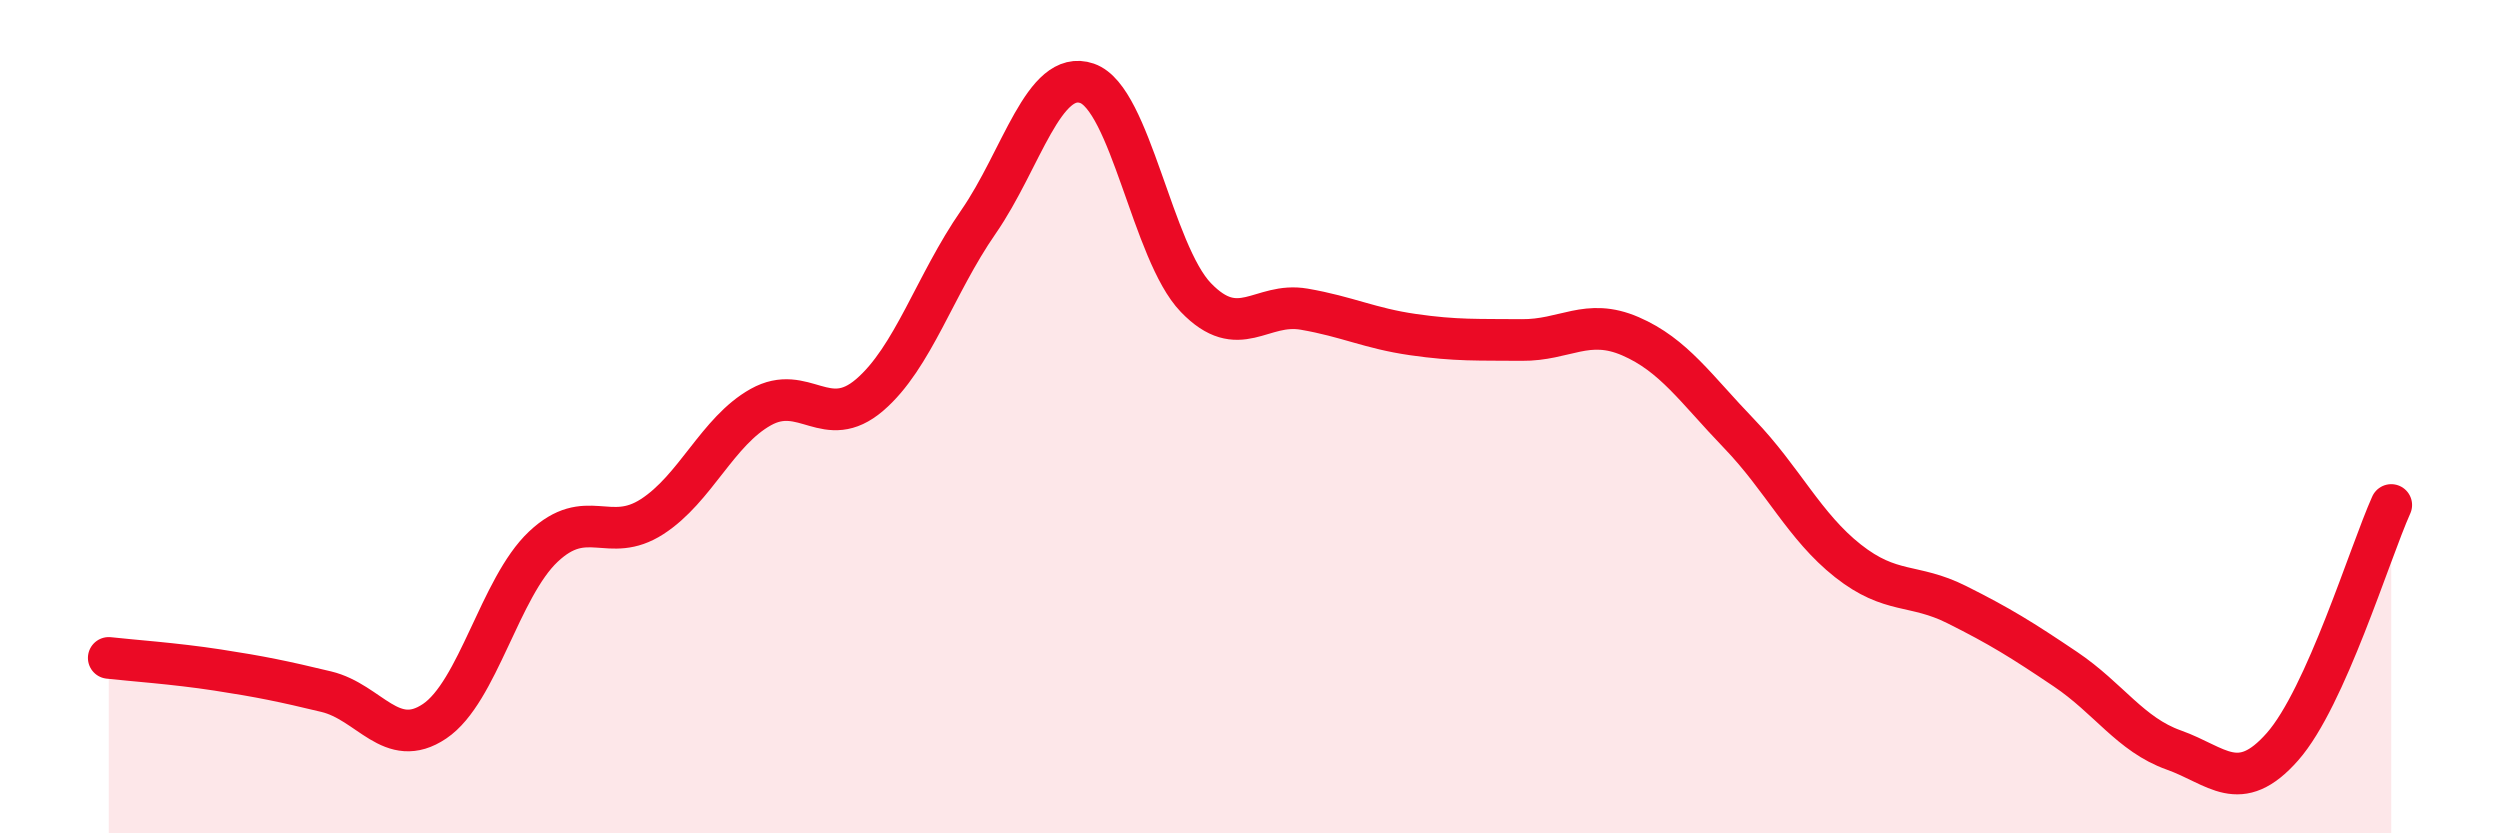 
    <svg width="60" height="20" viewBox="0 0 60 20" xmlns="http://www.w3.org/2000/svg">
      <path
        d="M 2.61,15.79 C 3.13,15.85 4.18,15.92 5.22,16.08 C 6.26,16.24 6.79,16.35 7.83,16.6 C 8.87,16.85 9.39,18.01 10.43,17.31 C 11.47,16.61 12,14.1 13.04,13.12 C 14.08,12.14 14.61,13.07 15.65,12.4 C 16.69,11.73 17.22,10.35 18.26,9.77 C 19.3,9.19 19.83,10.37 20.87,9.48 C 21.91,8.59 22.44,6.83 23.48,5.33 C 24.52,3.83 25.05,1.64 26.09,2 C 27.13,2.36 27.66,6.06 28.7,7.14 C 29.74,8.22 30.26,7.24 31.3,7.42 C 32.34,7.6 32.87,7.88 33.91,8.03 C 34.95,8.18 35.48,8.15 36.52,8.16 C 37.56,8.17 38.09,7.62 39.13,8.07 C 40.17,8.52 40.7,9.33 41.74,10.41 C 42.78,11.49 43.31,12.64 44.35,13.46 C 45.39,14.28 45.92,13.99 46.96,14.51 C 48,15.03 48.53,15.36 49.57,16.06 C 50.61,16.76 51.13,17.63 52.17,18 C 53.21,18.37 53.74,19.1 54.78,17.92 C 55.82,16.74 56.87,13.28 57.39,12.12L57.39 20L2.61 20Z"
        fill="#EB0A25"
        opacity="0.1"
        stroke-linecap="round"
        stroke-linejoin="round"
      />
      <path
        d="M 2.61,15.79 C 3.13,15.85 4.18,15.92 5.22,16.08 C 6.26,16.24 6.79,16.35 7.83,16.6 C 8.87,16.85 9.39,18.01 10.43,17.31 C 11.47,16.61 12,14.1 13.04,13.12 C 14.08,12.14 14.61,13.07 15.65,12.4 C 16.69,11.73 17.22,10.35 18.26,9.77 C 19.3,9.19 19.83,10.37 20.87,9.48 C 21.91,8.59 22.44,6.83 23.48,5.33 C 24.52,3.83 25.05,1.64 26.09,2 C 27.13,2.36 27.66,6.06 28.7,7.14 C 29.74,8.22 30.26,7.24 31.3,7.42 C 32.34,7.6 32.87,7.88 33.91,8.03 C 34.95,8.18 35.48,8.15 36.52,8.16 C 37.56,8.17 38.09,7.62 39.13,8.07 C 40.17,8.52 40.7,9.33 41.74,10.41 C 42.78,11.49 43.31,12.64 44.35,13.46 C 45.39,14.28 45.92,13.99 46.96,14.51 C 48,15.03 48.53,15.36 49.57,16.06 C 50.61,16.76 51.13,17.63 52.17,18 C 53.21,18.37 53.74,19.1 54.78,17.92 C 55.82,16.74 56.87,13.28 57.39,12.12"
        stroke="#EB0A25"
        stroke-width="1"
        fill="none"
        stroke-linecap="round"
        stroke-linejoin="round"
      />
    </svg>
  